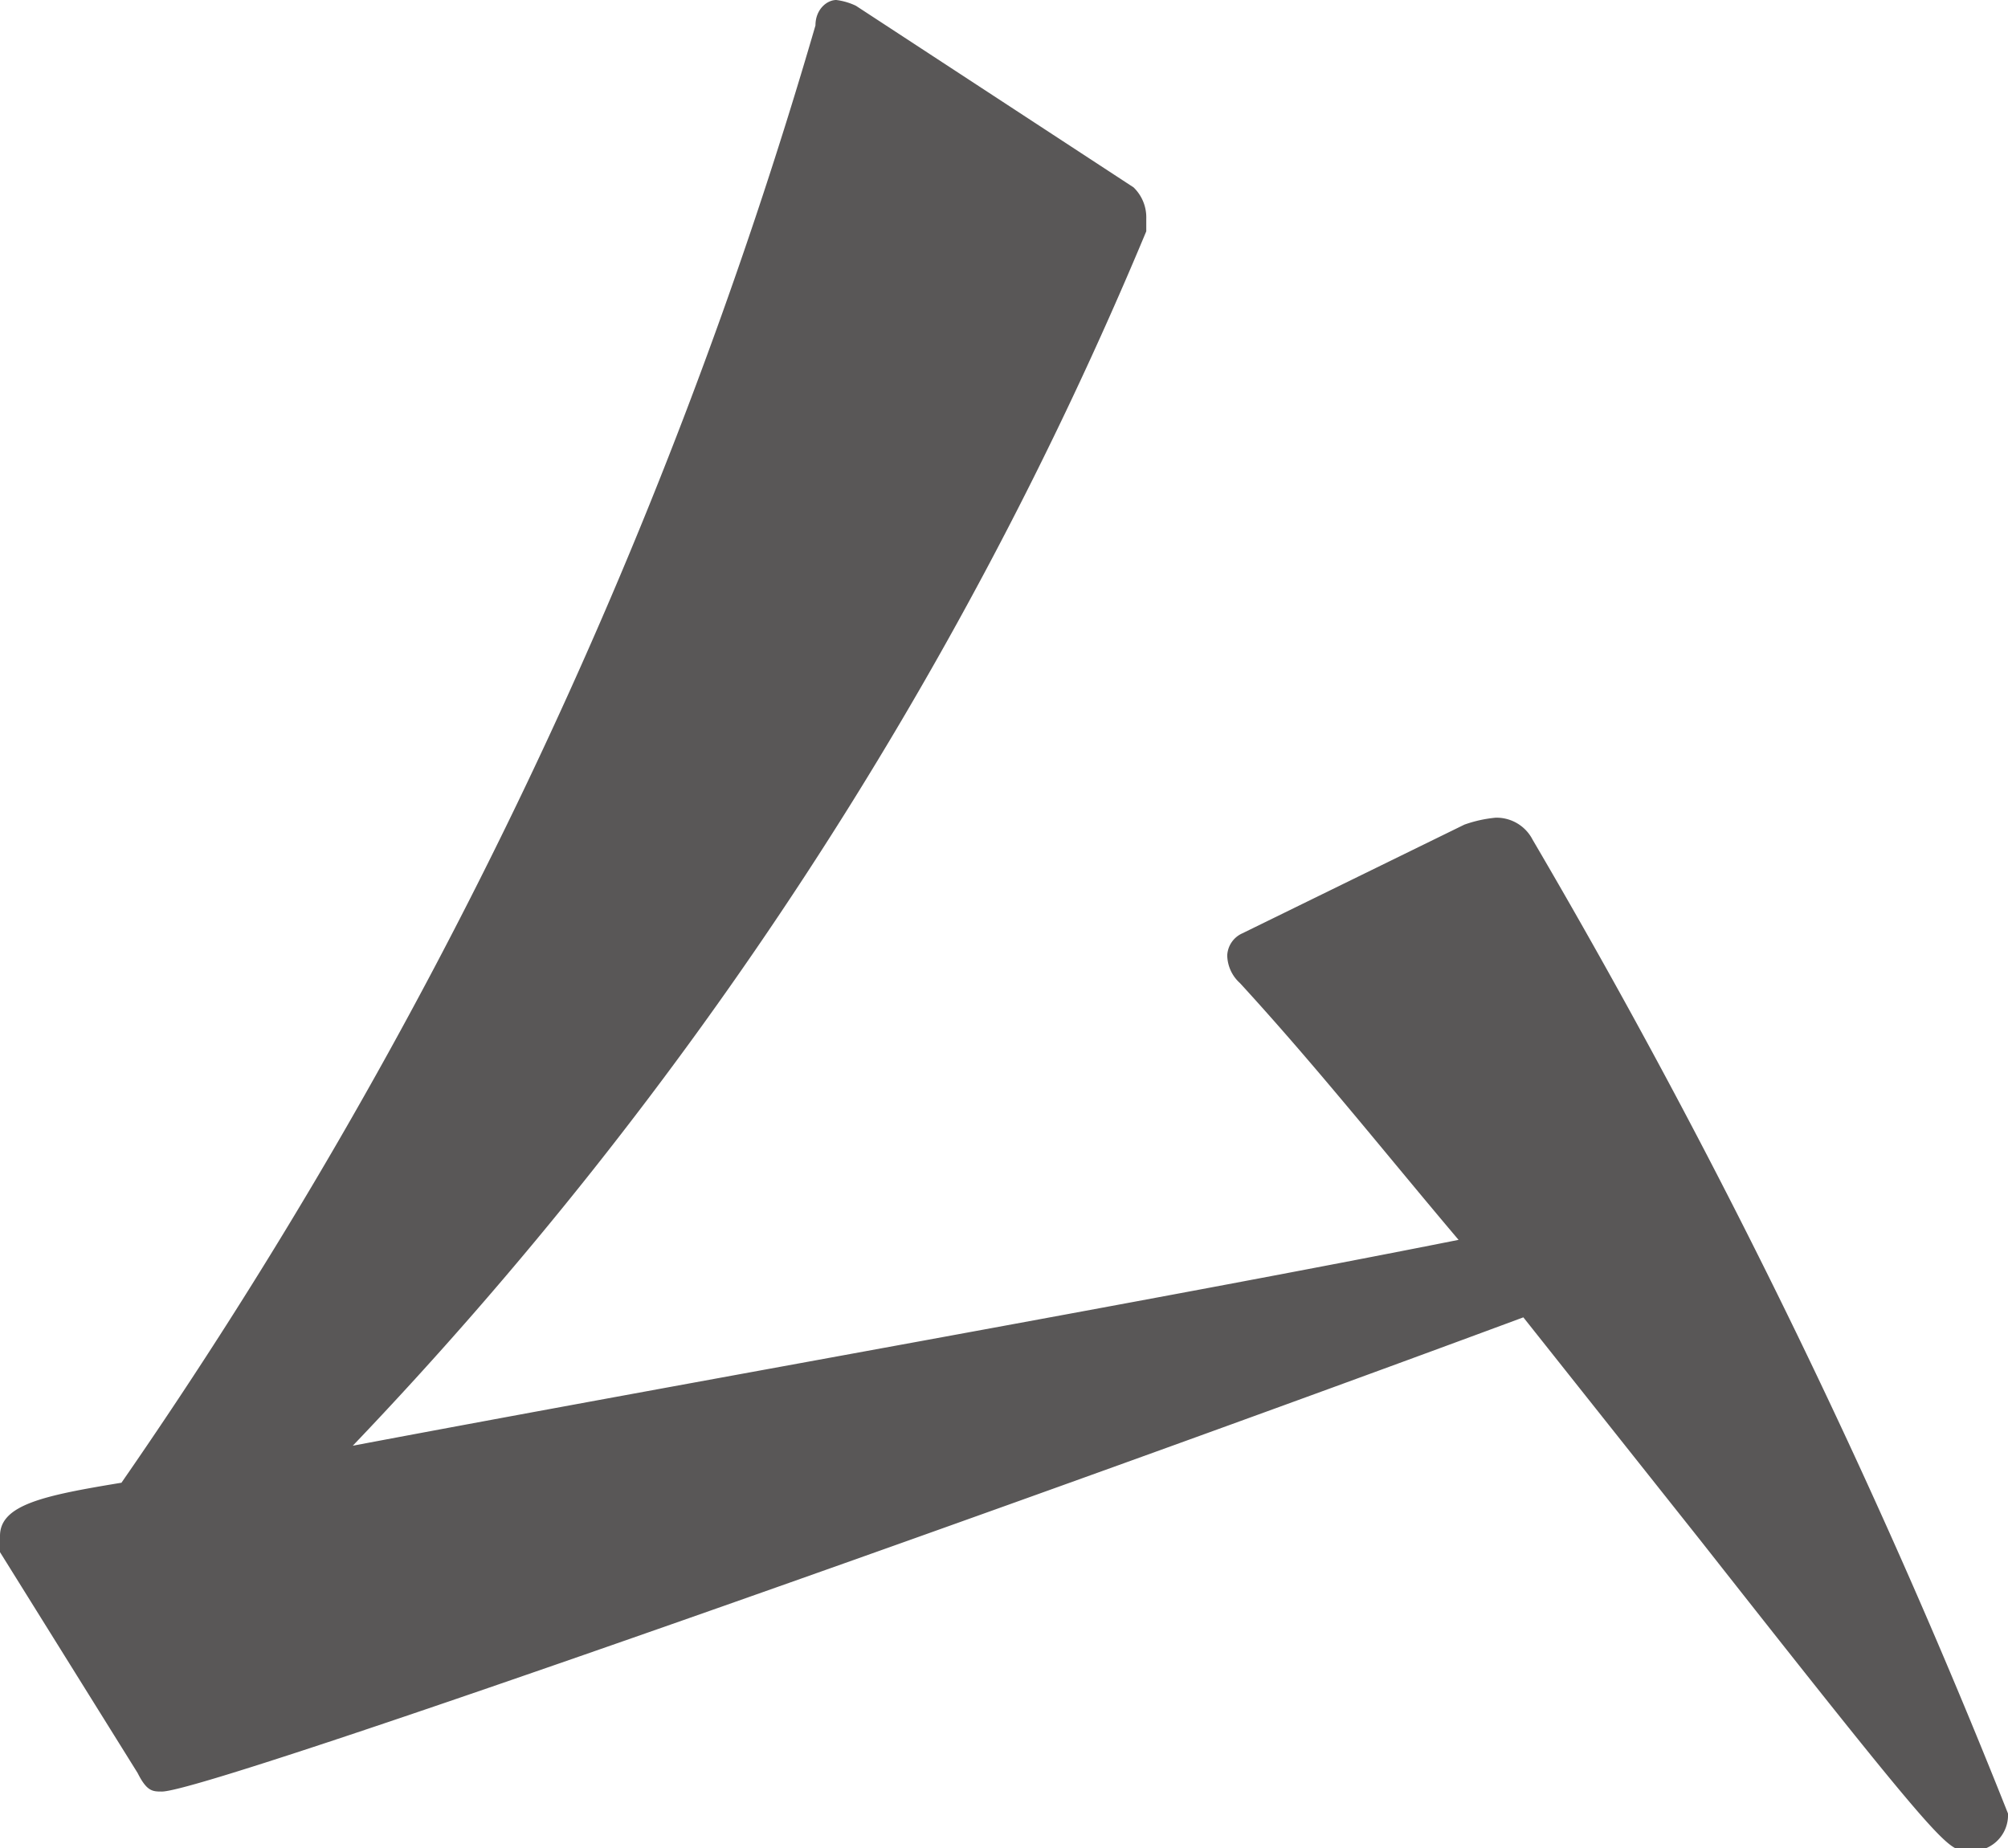 <svg xmlns="http://www.w3.org/2000/svg" viewBox="0 0 17.36 15.98"><defs><style>.cls-1{fill:#595757;}</style></defs><g id="レイヤー_2" data-name="レイヤー 2"><g id="デザイン"><path class="cls-1" d="M13.17,11.39C9.1,12.9,1.81,15.49,1.4,15.49c-.08,0-.13,0-.21-.16L0,13.42a.29.29,0,0,1,0-.14c0-.27.38-.35,1.05-.46a43.41,43.41,0,0,0,6-12.6c0-.14.1-.22.18-.22A.55.55,0,0,1,7.4.05L9.8,1.62a.36.36,0,0,1,.11.27V2a34.31,34.31,0,0,1-6.86,10.5c2.86-.54,7-1.27,9.56-1.78C12,10,11.39,9.23,10.72,8.5a.33.33,0,0,1-.11-.24.22.22,0,0,1,.13-.19l1.92-.94a1.11,1.11,0,0,1,.27-.06.35.35,0,0,1,.32.19,61.6,61.6,0,0,1,4.11,8.42A.31.31,0,0,1,17,16c-.16,0-.19,0-2.29-2.67Z"/></g></g></svg>